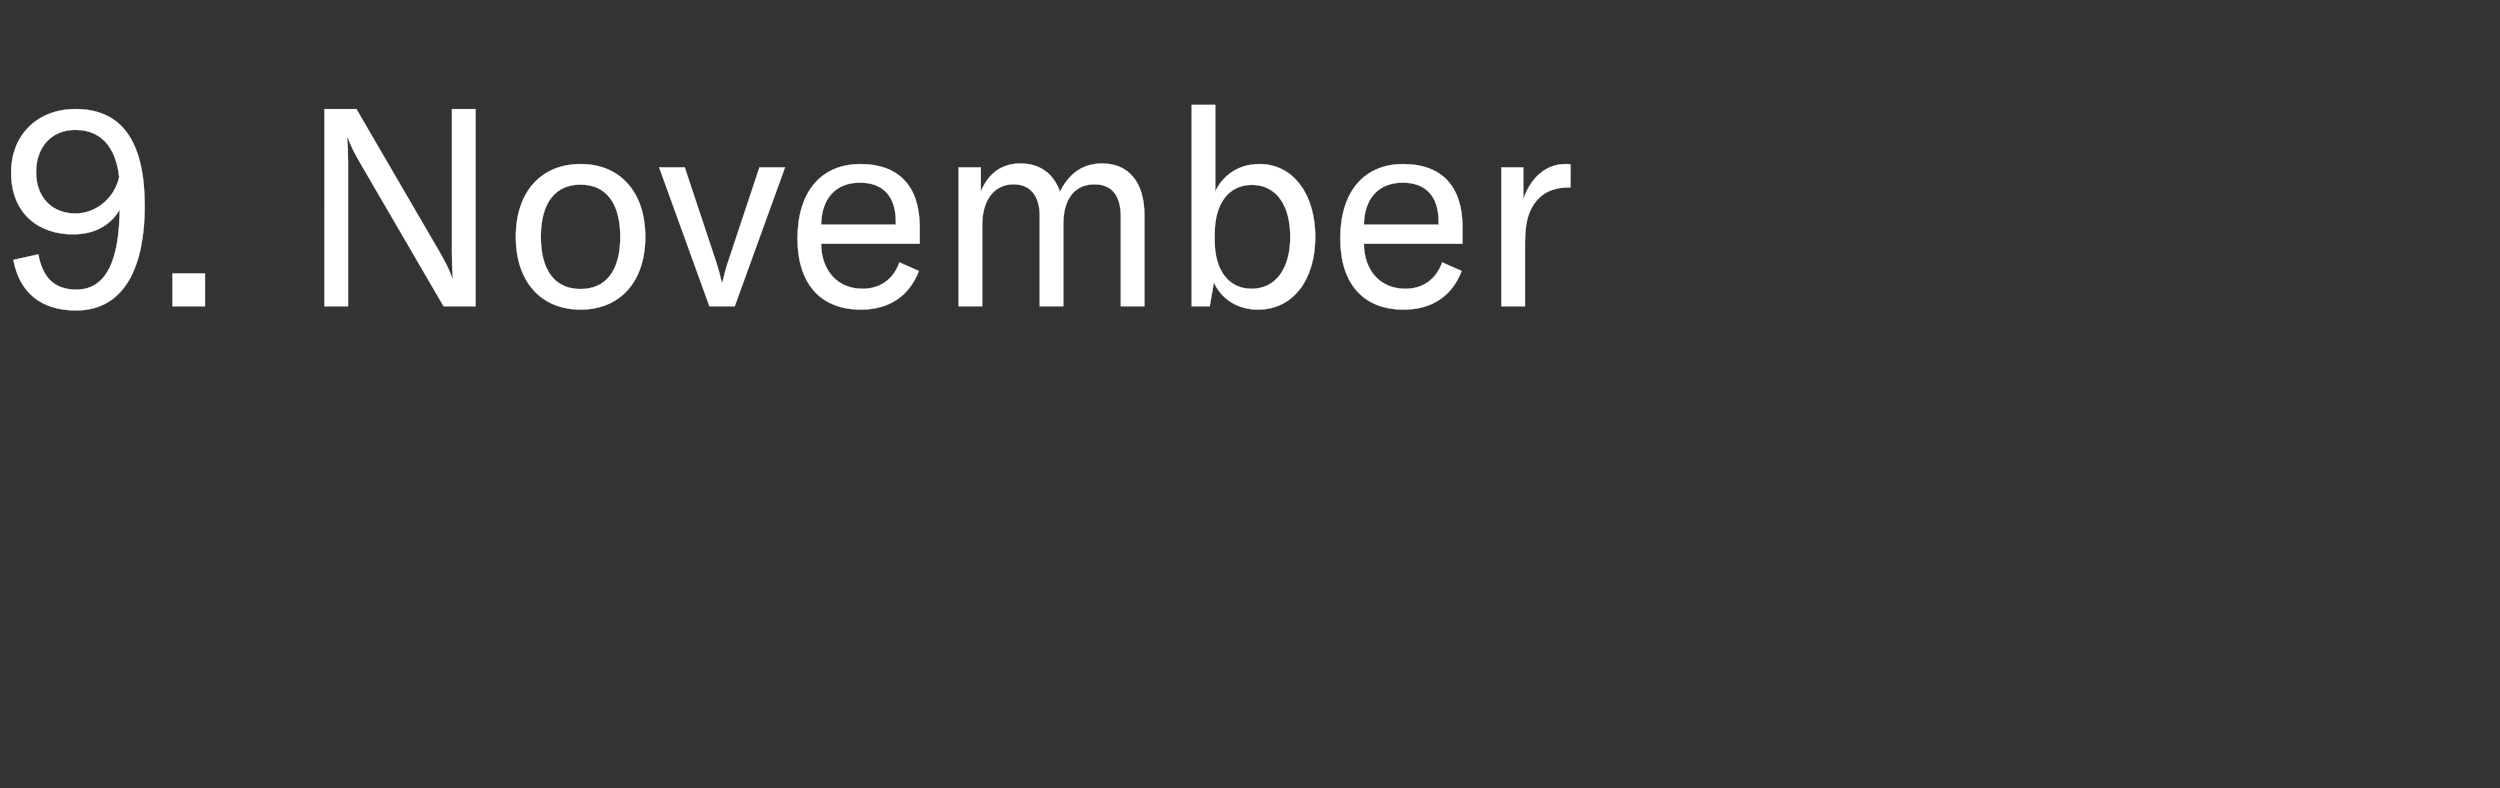 <svg width="139.582" height="44" viewBox="0 0 139.582 44" xmlns="http://www.w3.org/2000/svg"><rect x="0" y="0" width="139.582" height="44" fill="#333333" stroke="none"/><g fill="#fff" stroke="#fff"><path d="M4.218 6.089C2.032 6.089.62 7.593.62 9.625c0 2.264 1.49 3.458 3.459 3.458 1.132 0 2.063-.45 2.605-1.38-.03 2.698-.682 4.466-2.419 4.466-1.334 0-1.908-.79-2.125-1.97l-1.396.311c.342 1.815 1.536 2.823 3.505 2.823 2.761 0 3.831-2.544 3.831-5.832 0-3.551-1.24-5.412-3.862-5.412zm0 5.831c-1.287 0-2.202-.869-2.202-2.31 0-1.412.869-2.358 2.187-2.358 1.721 0 2.31 1.349 2.45 2.636-.248 1.148-1.271 2.032-2.435 2.032zM11.446 15.27H9.63v1.83h1.815zM18.115 17.1h1.318V9.128c0-.667-.016-1.07-.047-1.458h.031c.17.497.373.869.683 1.412l4.668 8.018h1.784V6.089h-1.319v7.971c0 .667.016 1.07.047 1.458h-.031c-.17-.465-.372-.868-.683-1.411l-4.668-8.018h-1.783zM32.414 17.286c2.187 0 3.614-1.535 3.614-4.063 0-2.528-1.427-4.064-3.614-4.064S28.8 10.695 28.8 13.223s1.427 4.063 3.614 4.063zm0-1.148c-1.396 0-2.218-.992-2.218-2.915s.822-2.916 2.218-2.916 2.218.993 2.218 2.916-.822 2.915-2.218 2.915zM39.61 17.1h1.411l2.808-7.755h-1.427l-1.737 5.227c-.14.419-.248.822-.326 1.179h-.046c-.078-.357-.187-.76-.326-1.179L38.23 9.345h-1.427zM51.35 12.68c0-2.326-1.21-3.52-3.303-3.52-2.218 0-3.52 1.566-3.52 4.156 0 2.559 1.318 3.97 3.536 3.97 1.566 0 2.698-.744 3.241-2.156l-1.086-.48c-.34.946-1.07 1.473-2.062 1.473-1.38 0-2.296-.993-2.311-2.513h5.505zm-1.333-.14h-4.172c.03-1.458.806-2.342 2.171-2.342 1.272 0 2 .745 2 2.172zM53.522 9.345V17.1h1.318v-4.529c0-1.411.667-2.28 1.753-2.28.93 0 1.457.636 1.457 1.769v5.04h1.319v-4.59c0-1.412.636-2.218 1.737-2.218.977 0 1.473.62 1.473 1.83V17.1h1.318v-5.087c0-1.815-.868-2.885-2.357-2.885-1.055 0-1.846.528-2.357 1.582-.357-1.023-1.133-1.582-2.203-1.582-1.039 0-1.783.528-2.218 1.567v-1.35zM70.24 17.286c1.94 0 3.195-1.644 3.195-4.063 0-2.373-1.225-4.064-3.117-4.064-1.21 0-2.063.667-2.466 1.536v-4.84h-1.318V17.1h1.008l.233-1.334c.403.9 1.287 1.52 2.466 1.52zm-.356-1.163c-1.303 0-2.063-1.055-2.063-2.668v-.403c0-1.69.776-2.73 2.078-2.73 1.38 0 2.14 1.164 2.14 2.9 0 1.769-.806 2.9-2.155 2.9zM81.655 12.68c0-2.326-1.21-3.52-3.303-3.52-2.218 0-3.52 1.566-3.52 4.156 0 2.559 1.317 3.97 3.535 3.97 1.567 0 2.699-.744 3.242-2.156l-1.086-.48c-.341.946-1.07 1.473-2.063 1.473-1.38 0-2.295-.993-2.31-2.513h5.505zm-1.334-.14H76.15c.031-1.458.807-2.342 2.172-2.342 1.271 0 2 .745 2 2.172zM85.052 11.114V9.345h-1.226V17.1h1.319v-3.319c0-.93.03-1.97.775-2.714.372-.372.9-.605 1.706-.605h.062V9.175c-.093-.016-.186-.016-.279-.016-1.179 0-1.985.869-2.357 1.955z" stroke-width=".016"/></g></svg>